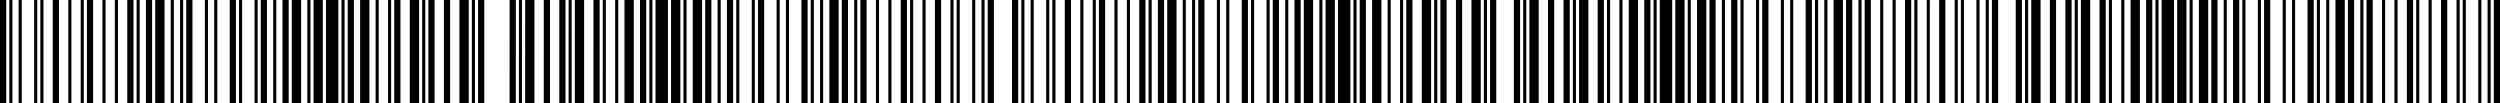 <svg xmlns="http://www.w3.org/2000/svg" width="1208" height="50" viewBox="0 0 1208 50"><path d="M0,0H3V50H0ZM4.5,0H6V50H4.5ZM9,0h1.5V50H9Zm7.5,0H18V50H16.5Zm3,0H21V50H19.5Zm6,0h3V50h-3ZM33,0h1.5V50H33Zm6,0h1.5V50H39Zm3,0h3V50H42Zm7.5,0H51V50H49.5Zm6,0H57V50H55.5Zm6,0h3V50h-3ZM66,0h1.5V50H66Zm4.5,0h3V50h-3ZM75,0h4.5V50H75Zm7.5,0H84V50H82.5ZM87,0h1.5V50H87Zm3,0h3V50H90Zm9,0h1.5V50H99Zm4.5,0H105V50h-1.5ZM111,0h3V50h-3Zm4.5,0H117V50h-1.5ZM123,0h1.5V50H123Zm3,0h3V50h-3Zm6,0h1.5V50H132Zm4.5,0h3V50h-3ZM141,0h4.5V50H141Zm7.5,0H150V50h-1.5Zm3,0H156V50h-4.5Zm6,0h6V50h-6ZM165,0h1.5V50H165Zm3,0h3V50h-3Zm6,0h4.5V50H174Zm7.5,0H183V50h-1.5Zm6,0H189V50h-1.5Zm3,0h3V50h-3ZM198,0h4.5V50H198Zm6,0h1.5V50H204Zm3,0h3V50h-3Zm7.5,0h3V50h-3ZM222,0h4.5V50H222Zm6,0h1.5V50H228Zm3,0h3V50h-3ZM480.25,50h-3V0h3Zm-4.5,0h-1.5V0h1.5Zm-4.5,0h-1.5V0h1.5Zm-7.5,0h-1.5V0h1.5Zm-3,0h-1.5V0h1.5Zm-6,0h-3V0h3Zm-7.5,0h-1.5V0h1.5Zm-6,0h-1.5V0h1.5Zm-3,0h-3V0h3Zm-7.5,0h-1.5V0h1.5Zm-6,0h-1.5V0h1.5Zm-6,0h-3V0h3Zm-4.5,0h-1.5V0h1.5Zm-4.5,0h-3V0h3Zm-4.5,0h-4.5V0h4.5Zm-7.5,0h-1.5V0h1.5Zm-4.5,0h-1.5V0h1.5Zm-3,0h-3V0h3Zm-9,0h-1.5V0h1.5Zm-4.5,0h-1.5V0h1.5Zm-7.5,0h-3V0h3Zm-4.5,0h-1.5V0h1.5Zm-7.5,0h-1.5V0h1.5Zm-3,0h-3V0h3Zm-6,0h-1.5V0h1.5Zm-4.5,0h-3V0h3Zm-4.5,0h-4.5V0h4.5Zm-7.5,0h-1.5V0h1.5Zm-3,0h-4.5V0h4.5Zm-6,0h-6V0h6Zm-7.5,0h-1.5V0h1.5Zm-3,0h-3V0h3Zm-6,0h-4.5V0h4.5Zm-7.5,0h-1.5V0h1.5Zm-6,0h-1.5V0h1.5Zm-3,0h-3V0h3Zm-7.5,0h-4.5V0h4.5Zm-6,0h-1.5V0h1.5Zm-3,0h-3V0h3Zm-7.5,0h-3V0h3Zm-7.5,0h-4.5V0h4.5Zm-6,0h-1.5V0h1.5Zm-3,0h-3V0h3ZM965.5,50h-3V0h3ZM961,50h-1.5V0H961Zm-4.5,0H955V0h1.5ZM949,50h-1.5V0H949Zm-3,0h-1.5V0H946Zm-6,0h-3V0h3Zm-7.5,0H931V0h1.5Zm-6,0H925V0h1.5Zm-3,0h-3V0h3ZM916,50h-1.5V0H916Zm-6,0h-1.5V0H910Zm-6,0h-3V0h3Zm-4.5,0H898V0h1.5ZM895,50h-3V0h3Zm-4.5,0H886V0h4.5ZM883,50h-1.5V0H883Zm-4.5,0H877V0h1.5Zm-3,0h-3V0h3Zm-9,0H865V0h1.5ZM862,50h-1.5V0H862Zm-7.5,0h-3V0h3ZM850,50h-1.5V0H850Zm-7.5,0H841V0h1.5Zm-3,0h-3V0h3Zm-6,0H832V0h1.5ZM829,50h-3V0h3Zm-4.5,0H820V0h4.5ZM817,50h-1.5V0H817Zm-3,0h-4.5V0H814Zm-6,0h-6V0h6Zm-7.5,0H799V0h1.5Zm-3,0h-3V0h3Zm-6,0H787V0h4.5ZM784,50h-1.5V0H784Zm-6,0h-1.5V0H778Zm-3,0h-3V0h3Zm-7.5,0H763V0h4.5Zm-6,0H760V0h1.5Zm-3,0h-3V0h3ZM751,50h-3V0h3Zm-7.5,0H739V0h4.5Zm-6,0H736V0h1.5Zm-3,0h-3V0h3ZM1208,50h-3V0h3Zm-4.5,0H1202V0h1.5Zm-4.5,0h-1.5V0h1.5Zm-7.5,0H1190V0h1.5Zm-3,0H1187V0h1.5Zm-6,0h-3V0h3Zm-7.5,0h-1.5V0h1.5Zm-6,0h-1.5V0h1.5Zm-3,0h-3V0h3Zm-7.5,0H1157V0h1.5Zm-6,0H1151V0h1.5Zm-6,0h-3V0h3Zm-4.5,0h-1.5V0h1.5Zm-4.5,0h-3V0h3Zm-4.5,0h-4.5V0h4.5Zm-7.5,0H1124V0h1.5Zm-4.5,0h-1.5V0h1.5Zm-3,0h-3V0h3Zm-9,0h-1.5V0h1.5Zm-4.5,0H1103V0h1.5Zm-7.5,0h-3V0h3Zm-4.5,0H1091V0h1.5Zm-7.5,0h-1.5V0h1.5Zm-3,0h-3V0h3Zm-6,0h-1.5V0h1.5Zm-4.5,0h-3V0h3Zm-4.5,0h-4.5V0h4.5Zm-7.5,0H1058V0h1.5Zm-3,0H1052V0h4.5Zm-6,0h-6V0h6Zm-7.5,0h-1.5V0h1.5Zm-3,0h-3V0h3Zm-6,0h-4.5V0h4.5Zm-7.5,0H1025V0h1.5Zm-6,0H1019V0h1.5Zm-3,0h-3V0h3Zm-7.5,0h-4.5V0h4.5Zm-6,0h-1.5V0h1.5Zm-3,0h-3V0h3Zm-7.5,0h-3V0h3ZM986,50h-4.5V0H986Zm-6,0h-1.5V0H980Zm-3,0h-3V0h3ZM489,0h3V50h-3Zm4.5,0H495V50h-1.5ZM498,0h1.5V50H498Zm7.5,0H507V50h-1.5Zm3,0H510V50h-1.5Zm6,0h3V50h-3ZM522,0h1.5V50H522Zm6,0h1.5V50H528Zm3,0h3V50h-3Zm7.5,0H540V50h-1.5Zm6,0H546V50h-1.5Zm6,0h3V50h-3ZM555,0h1.5V50H555Zm4.5,0h3V50h-3ZM564,0h4.5V50H564Zm7.5,0H573V50h-1.5ZM576,0h1.5V50H576Zm3,0h3V50h-3Zm9,0h1.5V50H588Zm4.5,0H594V50h-1.5ZM600,0h3V50h-3Zm4.5,0H606V50h-1.5ZM612,0h1.5V50H612Zm3,0h3V50h-3Zm6,0h1.5V50H621Zm4.5,0h3V50h-3ZM630,0h4.5V50H630Zm7.5,0H639V50h-1.5Zm3,0H645V50h-4.5Zm6,0h6V50h-6ZM654,0h1.5V50H654Zm3,0h3V50h-3Zm6,0h4.5V50H663Zm7.5,0H672V50h-1.5Zm6,0H678V50h-1.5Zm3,0h3V50h-3ZM687,0h4.5V50H687Zm6,0h1.5V50H693Zm3,0h3V50h-3Zm7.5,0h3V50h-3ZM711,0h4.5V50H711Zm6,0h1.5V50H717Zm3,0h3V50h-3Z"/></svg>
